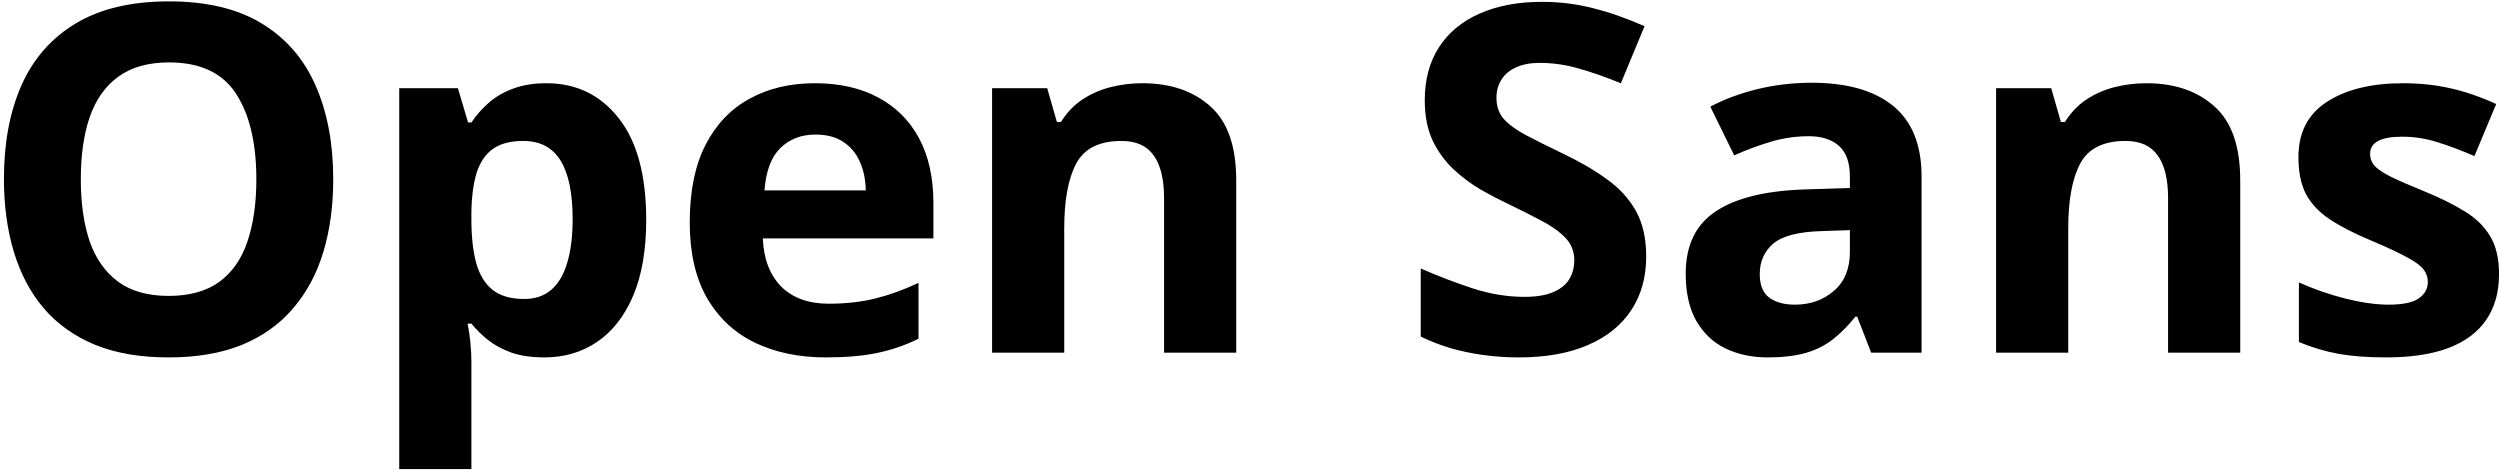<?xml version="1.0" encoding="UTF-8"?> <svg xmlns="http://www.w3.org/2000/svg" width="516" height="97" viewBox="0 0 516 97" fill="none"> <path d="M68.779 37.002C68.779 42.503 68.096 47.516 66.728 52.041C65.361 56.533 63.278 60.407 60.478 63.662C57.712 66.917 54.196 69.424 49.932 71.182C45.667 72.907 40.622 73.769 34.795 73.769C28.968 73.769 23.922 72.907 19.658 71.182C15.394 69.424 11.862 66.917 9.062 63.662C6.296 60.407 4.229 56.517 2.861 51.992C1.494 47.467 0.811 42.438 0.811 36.904C0.811 29.515 2.015 23.086 4.424 17.617C6.865 12.116 10.609 7.852 15.654 4.824C20.7 1.797 27.113 0.283 34.893 0.283C42.64 0.283 49.004 1.797 53.984 4.824C58.997 7.852 62.708 12.116 65.117 17.617C67.559 23.119 68.779 29.58 68.779 37.002ZM16.68 37.002C16.68 41.982 17.298 46.279 18.535 49.893C19.805 53.473 21.774 56.24 24.443 58.193C27.113 60.114 30.563 61.074 34.795 61.074C39.092 61.074 42.575 60.114 45.244 58.193C47.913 56.24 49.85 53.473 51.055 49.893C52.292 46.279 52.91 41.982 52.91 37.002C52.91 29.515 51.51 23.623 48.711 19.326C45.911 15.029 41.305 12.881 34.893 12.881C30.628 12.881 27.145 13.857 24.443 15.81C21.774 17.731 19.805 20.498 18.535 24.111C17.298 27.692 16.68 31.989 16.68 37.002ZM112.773 17.178C118.926 17.178 123.89 19.57 127.666 24.355C131.475 29.141 133.379 36.156 133.379 45.4C133.379 51.585 132.484 56.794 130.693 61.025C128.903 65.225 126.429 68.398 123.271 70.547C120.114 72.695 116.484 73.769 112.383 73.769C109.746 73.769 107.484 73.444 105.596 72.793C103.708 72.109 102.096 71.247 100.762 70.205C99.427 69.131 98.272 67.992 97.295 66.787H96.514C96.774 68.089 96.969 69.424 97.1 70.791C97.23 72.158 97.295 73.493 97.295 74.795V96.816H82.402V18.203H94.512L96.611 25.283H97.295C98.272 23.818 99.46 22.467 100.859 21.23C102.259 19.994 103.936 19.017 105.889 18.301C107.874 17.552 110.169 17.178 112.773 17.178ZM107.988 29.092C105.384 29.092 103.317 29.629 101.787 30.703C100.257 31.777 99.134 33.389 98.418 35.537C97.734 37.685 97.36 40.404 97.295 43.691V45.303C97.295 48.818 97.62 51.797 98.272 54.238C98.955 56.68 100.078 58.535 101.641 59.805C103.236 61.074 105.417 61.709 108.184 61.709C110.462 61.709 112.334 61.074 113.799 59.805C115.264 58.535 116.354 56.68 117.07 54.238C117.819 51.764 118.193 48.753 118.193 45.205C118.193 39.867 117.363 35.846 115.703 33.145C114.043 30.443 111.471 29.092 107.988 29.092ZM168.193 17.178C173.239 17.178 177.585 18.154 181.23 20.107C184.876 22.028 187.692 24.828 189.678 28.506C191.663 32.184 192.656 36.676 192.656 41.982V49.209H157.451C157.614 53.408 158.867 56.712 161.211 59.121C163.587 61.497 166.875 62.685 171.074 62.685C174.557 62.685 177.747 62.328 180.645 61.611C183.542 60.895 186.52 59.821 189.58 58.389V69.912C186.878 71.247 184.046 72.223 181.084 72.842C178.154 73.46 174.59 73.769 170.391 73.769C164.922 73.769 160.072 72.76 155.84 70.742C151.641 68.724 148.337 65.648 145.928 61.514C143.551 57.38 142.363 52.171 142.363 45.889C142.363 39.508 143.438 34.203 145.586 29.971C147.767 25.706 150.794 22.516 154.668 20.4C158.542 18.252 163.05 17.178 168.193 17.178ZM168.291 27.773C165.394 27.773 162.985 28.701 161.064 30.557C159.176 32.412 158.086 35.325 157.793 39.297H178.691C178.659 37.083 178.252 35.114 177.471 33.389C176.722 31.663 175.583 30.296 174.053 29.287C172.555 28.278 170.635 27.773 168.291 27.773ZM235.771 17.178C241.598 17.178 246.286 18.773 249.834 21.963C253.382 25.12 255.156 30.199 255.156 37.197V72.793H240.264V40.908C240.264 37.002 239.548 34.056 238.115 32.07C236.715 30.085 234.502 29.092 231.475 29.092C226.917 29.092 223.809 30.638 222.148 33.73C220.488 36.823 219.658 41.283 219.658 47.109V72.793H204.766V18.203H216.143L218.145 25.186H218.975C220.146 23.297 221.595 21.768 223.32 20.596C225.078 19.424 227.015 18.561 229.131 18.008C231.279 17.454 233.493 17.178 235.771 17.178ZM339.775 52.969C339.775 57.2 338.75 60.879 336.699 64.004C334.648 67.129 331.654 69.538 327.715 71.231C323.809 72.923 319.056 73.769 313.457 73.769C310.983 73.769 308.558 73.607 306.182 73.281C303.838 72.956 301.576 72.484 299.395 71.865C297.246 71.214 295.195 70.417 293.242 69.473V55.41C296.628 56.908 300.143 58.258 303.789 59.463C307.435 60.667 311.048 61.27 314.629 61.27C317.103 61.27 319.089 60.944 320.586 60.293C322.116 59.642 323.223 58.747 323.906 57.607C324.59 56.468 324.932 55.166 324.932 53.701C324.932 51.911 324.329 50.381 323.125 49.111C321.921 47.842 320.26 46.654 318.145 45.547C316.061 44.44 313.701 43.252 311.064 41.982C309.404 41.201 307.598 40.257 305.645 39.15C303.691 38.011 301.836 36.628 300.078 35C298.32 33.372 296.872 31.403 295.732 29.092C294.626 26.748 294.072 23.949 294.072 20.693C294.072 16.429 295.049 12.783 297.002 9.756C298.955 6.729 301.738 4.417 305.352 2.822C308.997 1.195 313.294 0.381 318.242 0.381C321.953 0.381 325.485 0.82 328.838 1.699C332.223 2.546 335.755 3.783 339.434 5.41L334.551 17.178C331.263 15.843 328.317 14.818 325.713 14.102C323.109 13.353 320.456 12.979 317.754 12.979C315.866 12.979 314.255 13.288 312.92 13.906C311.585 14.492 310.576 15.338 309.893 16.445C309.209 17.52 308.867 18.773 308.867 20.205C308.867 21.898 309.355 23.33 310.332 24.502C311.341 25.641 312.839 26.748 314.824 27.822C316.842 28.896 319.349 30.15 322.344 31.582C325.99 33.307 329.098 35.114 331.67 37.002C334.274 38.857 336.276 41.055 337.676 43.594C339.076 46.1 339.775 49.225 339.775 52.969ZM373.906 17.08C381.23 17.08 386.846 18.675 390.752 21.865C394.658 25.055 396.611 29.906 396.611 36.416V72.793H386.211L383.33 65.371H382.939C381.377 67.324 379.782 68.919 378.154 70.156C376.527 71.393 374.655 72.305 372.539 72.891C370.423 73.477 367.852 73.769 364.824 73.769C361.602 73.769 358.704 73.151 356.133 71.914C353.594 70.677 351.592 68.789 350.127 66.25C348.662 63.678 347.93 60.423 347.93 56.484C347.93 50.69 349.964 46.426 354.033 43.691C358.102 40.925 364.206 39.395 372.344 39.102L381.816 38.809V36.416C381.816 33.551 381.068 31.452 379.57 30.117C378.073 28.783 375.99 28.115 373.32 28.115C370.684 28.115 368.096 28.49 365.557 29.238C363.018 29.987 360.479 30.931 357.939 32.07L353.008 22.012C355.905 20.482 359.144 19.277 362.725 18.398C366.338 17.52 370.065 17.08 373.906 17.08ZM381.816 47.5L376.055 47.695C371.237 47.825 367.884 48.688 365.996 50.283C364.141 51.878 363.213 53.978 363.213 56.582C363.213 58.861 363.88 60.488 365.215 61.465C366.549 62.409 368.291 62.881 370.439 62.881C373.63 62.881 376.315 61.937 378.496 60.049C380.71 58.161 381.816 55.475 381.816 51.992V47.5ZM442.998 17.178C448.825 17.178 453.512 18.773 457.061 21.963C460.609 25.12 462.383 30.199 462.383 37.197V72.793H447.49V40.908C447.49 37.002 446.774 34.056 445.342 32.07C443.942 30.085 441.729 29.092 438.701 29.092C434.144 29.092 431.035 30.638 429.375 33.73C427.715 36.823 426.885 41.283 426.885 47.109V72.793H411.992V18.203H423.369L425.371 25.186H426.201C427.373 23.297 428.822 21.768 430.547 20.596C432.305 19.424 434.242 18.561 436.357 18.008C438.506 17.454 440.719 17.178 442.998 17.178ZM515.801 56.582C515.801 60.293 514.922 63.434 513.164 66.006C511.439 68.545 508.851 70.482 505.4 71.816C501.95 73.118 497.653 73.769 492.51 73.769C488.701 73.769 485.43 73.525 482.695 73.037C479.993 72.549 477.259 71.735 474.492 70.596V58.291C477.454 59.626 480.628 60.732 484.014 61.611C487.432 62.458 490.426 62.881 492.998 62.881C495.895 62.881 497.962 62.458 499.199 61.611C500.469 60.732 501.104 59.593 501.104 58.193C501.104 57.282 500.843 56.468 500.322 55.752C499.834 55.003 498.76 54.173 497.1 53.262C495.439 52.318 492.835 51.097 489.287 49.6C485.869 48.167 483.053 46.719 480.84 45.254C478.659 43.789 477.031 42.064 475.957 40.078C474.915 38.06 474.395 35.505 474.395 32.412C474.395 27.366 476.348 23.574 480.254 21.035C484.193 18.463 489.45 17.178 496.025 17.178C499.411 17.178 502.633 17.52 505.693 18.203C508.786 18.887 511.96 19.977 515.215 21.475L510.723 32.217C508.021 31.045 505.465 30.085 503.057 29.336C500.68 28.587 498.255 28.213 495.781 28.213C493.6 28.213 491.956 28.506 490.85 29.092C489.743 29.678 489.189 30.573 489.189 31.777C489.189 32.656 489.466 33.438 490.02 34.121C490.605 34.805 491.712 35.57 493.34 36.416C495 37.23 497.425 38.288 500.615 39.59C503.708 40.859 506.393 42.194 508.672 43.594C510.951 44.961 512.708 46.67 513.945 48.721C515.182 50.739 515.801 53.359 515.801 56.582Z" fill="black"></path> </svg> 